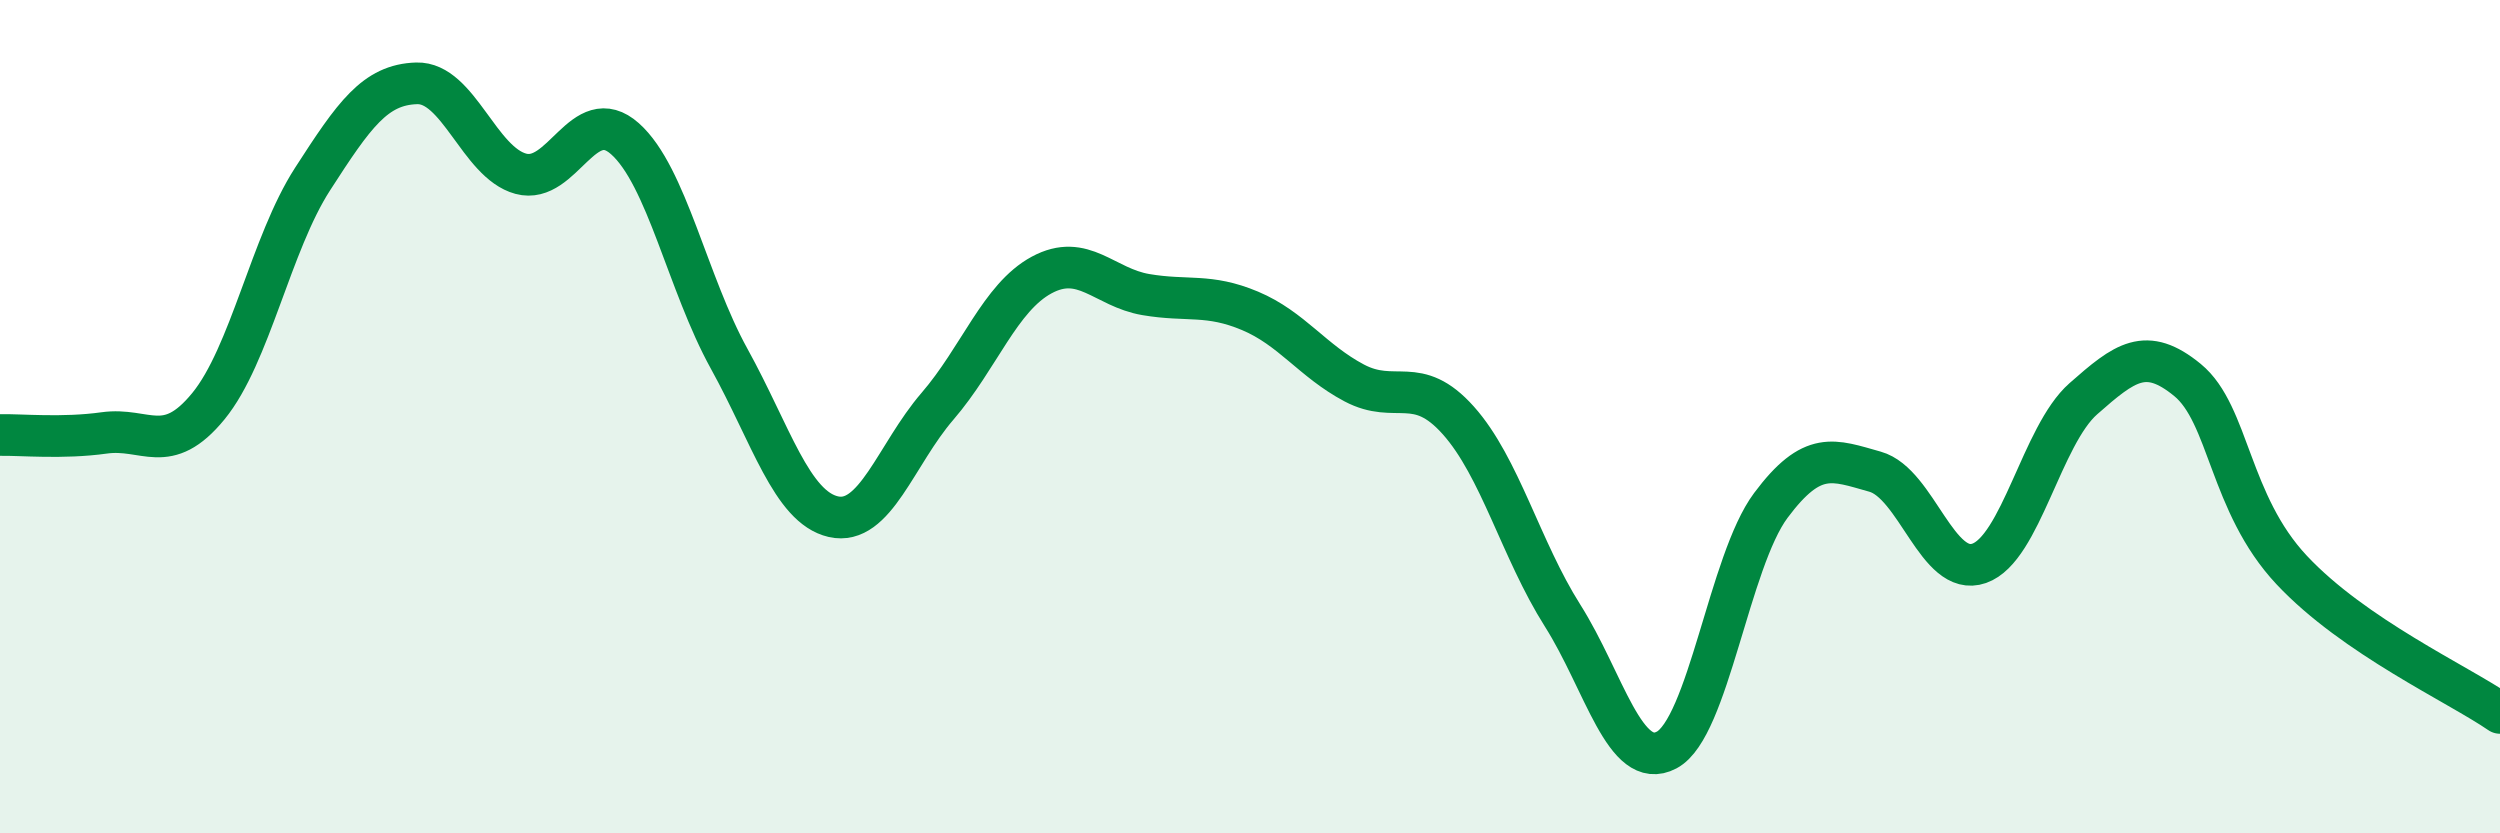 
    <svg width="60" height="20" viewBox="0 0 60 20" xmlns="http://www.w3.org/2000/svg">
      <path
        d="M 0,10.44 C 0.5,10.43 1.5,10.53 2.5,10.39 C 3.5,10.25 4,10.97 5,9.75 C 6,8.53 6.5,5.85 7.5,4.3 C 8.5,2.75 9,2.03 10,2 C 11,1.97 11.5,3.9 12.5,4.17 C 13.5,4.44 14,2.44 15,3.33 C 16,4.22 16.5,6.8 17.5,8.61 C 18.5,10.42 19,12.17 20,12.4 C 21,12.63 21.5,10.91 22.5,9.75 C 23.5,8.59 24,7.14 25,6.6 C 26,6.06 26.5,6.9 27.5,7.07 C 28.5,7.24 29,7.04 30,7.46 C 31,7.88 31.5,8.66 32.5,9.19 C 33.5,9.72 34,8.97 35,10.09 C 36,11.21 36.5,13.19 37.5,14.77 C 38.5,16.35 39,18.53 40,18 C 41,17.47 41.5,13.47 42.5,12.13 C 43.5,10.79 44,11.04 45,11.32 C 46,11.6 46.5,13.87 47.5,13.52 C 48.5,13.17 49,10.45 50,9.57 C 51,8.69 51.5,8.3 52.5,9.12 C 53.5,9.94 53.5,12.08 55,13.68 C 56.5,15.28 59,16.42 60,17.11L60 20L0 20Z"
        fill="#008740"
        opacity="0.1"
        stroke-linecap="round"
        stroke-linejoin="round"
      />
      <path
        d="M 0,10.44 C 0.5,10.43 1.5,10.53 2.5,10.39 C 3.5,10.25 4,10.97 5,9.75 C 6,8.53 6.5,5.85 7.5,4.3 C 8.5,2.75 9,2.03 10,2 C 11,1.97 11.5,3.9 12.5,4.17 C 13.5,4.44 14,2.44 15,3.33 C 16,4.22 16.5,6.8 17.5,8.61 C 18.5,10.42 19,12.17 20,12.4 C 21,12.63 21.5,10.91 22.5,9.75 C 23.5,8.59 24,7.14 25,6.6 C 26,6.06 26.5,6.9 27.5,7.07 C 28.5,7.24 29,7.04 30,7.46 C 31,7.88 31.5,8.66 32.5,9.19 C 33.5,9.72 34,8.97 35,10.09 C 36,11.21 36.5,13.19 37.5,14.77 C 38.5,16.35 39,18.53 40,18 C 41,17.47 41.5,13.47 42.5,12.13 C 43.5,10.79 44,11.04 45,11.32 C 46,11.6 46.5,13.87 47.5,13.52 C 48.5,13.17 49,10.45 50,9.57 C 51,8.69 51.5,8.3 52.5,9.12 C 53.5,9.94 53.5,12.08 55,13.68 C 56.5,15.28 59,16.42 60,17.11"
        stroke="#008740"
        stroke-width="1"
        fill="none"
        stroke-linecap="round"
        stroke-linejoin="round"
      />
    </svg>
  